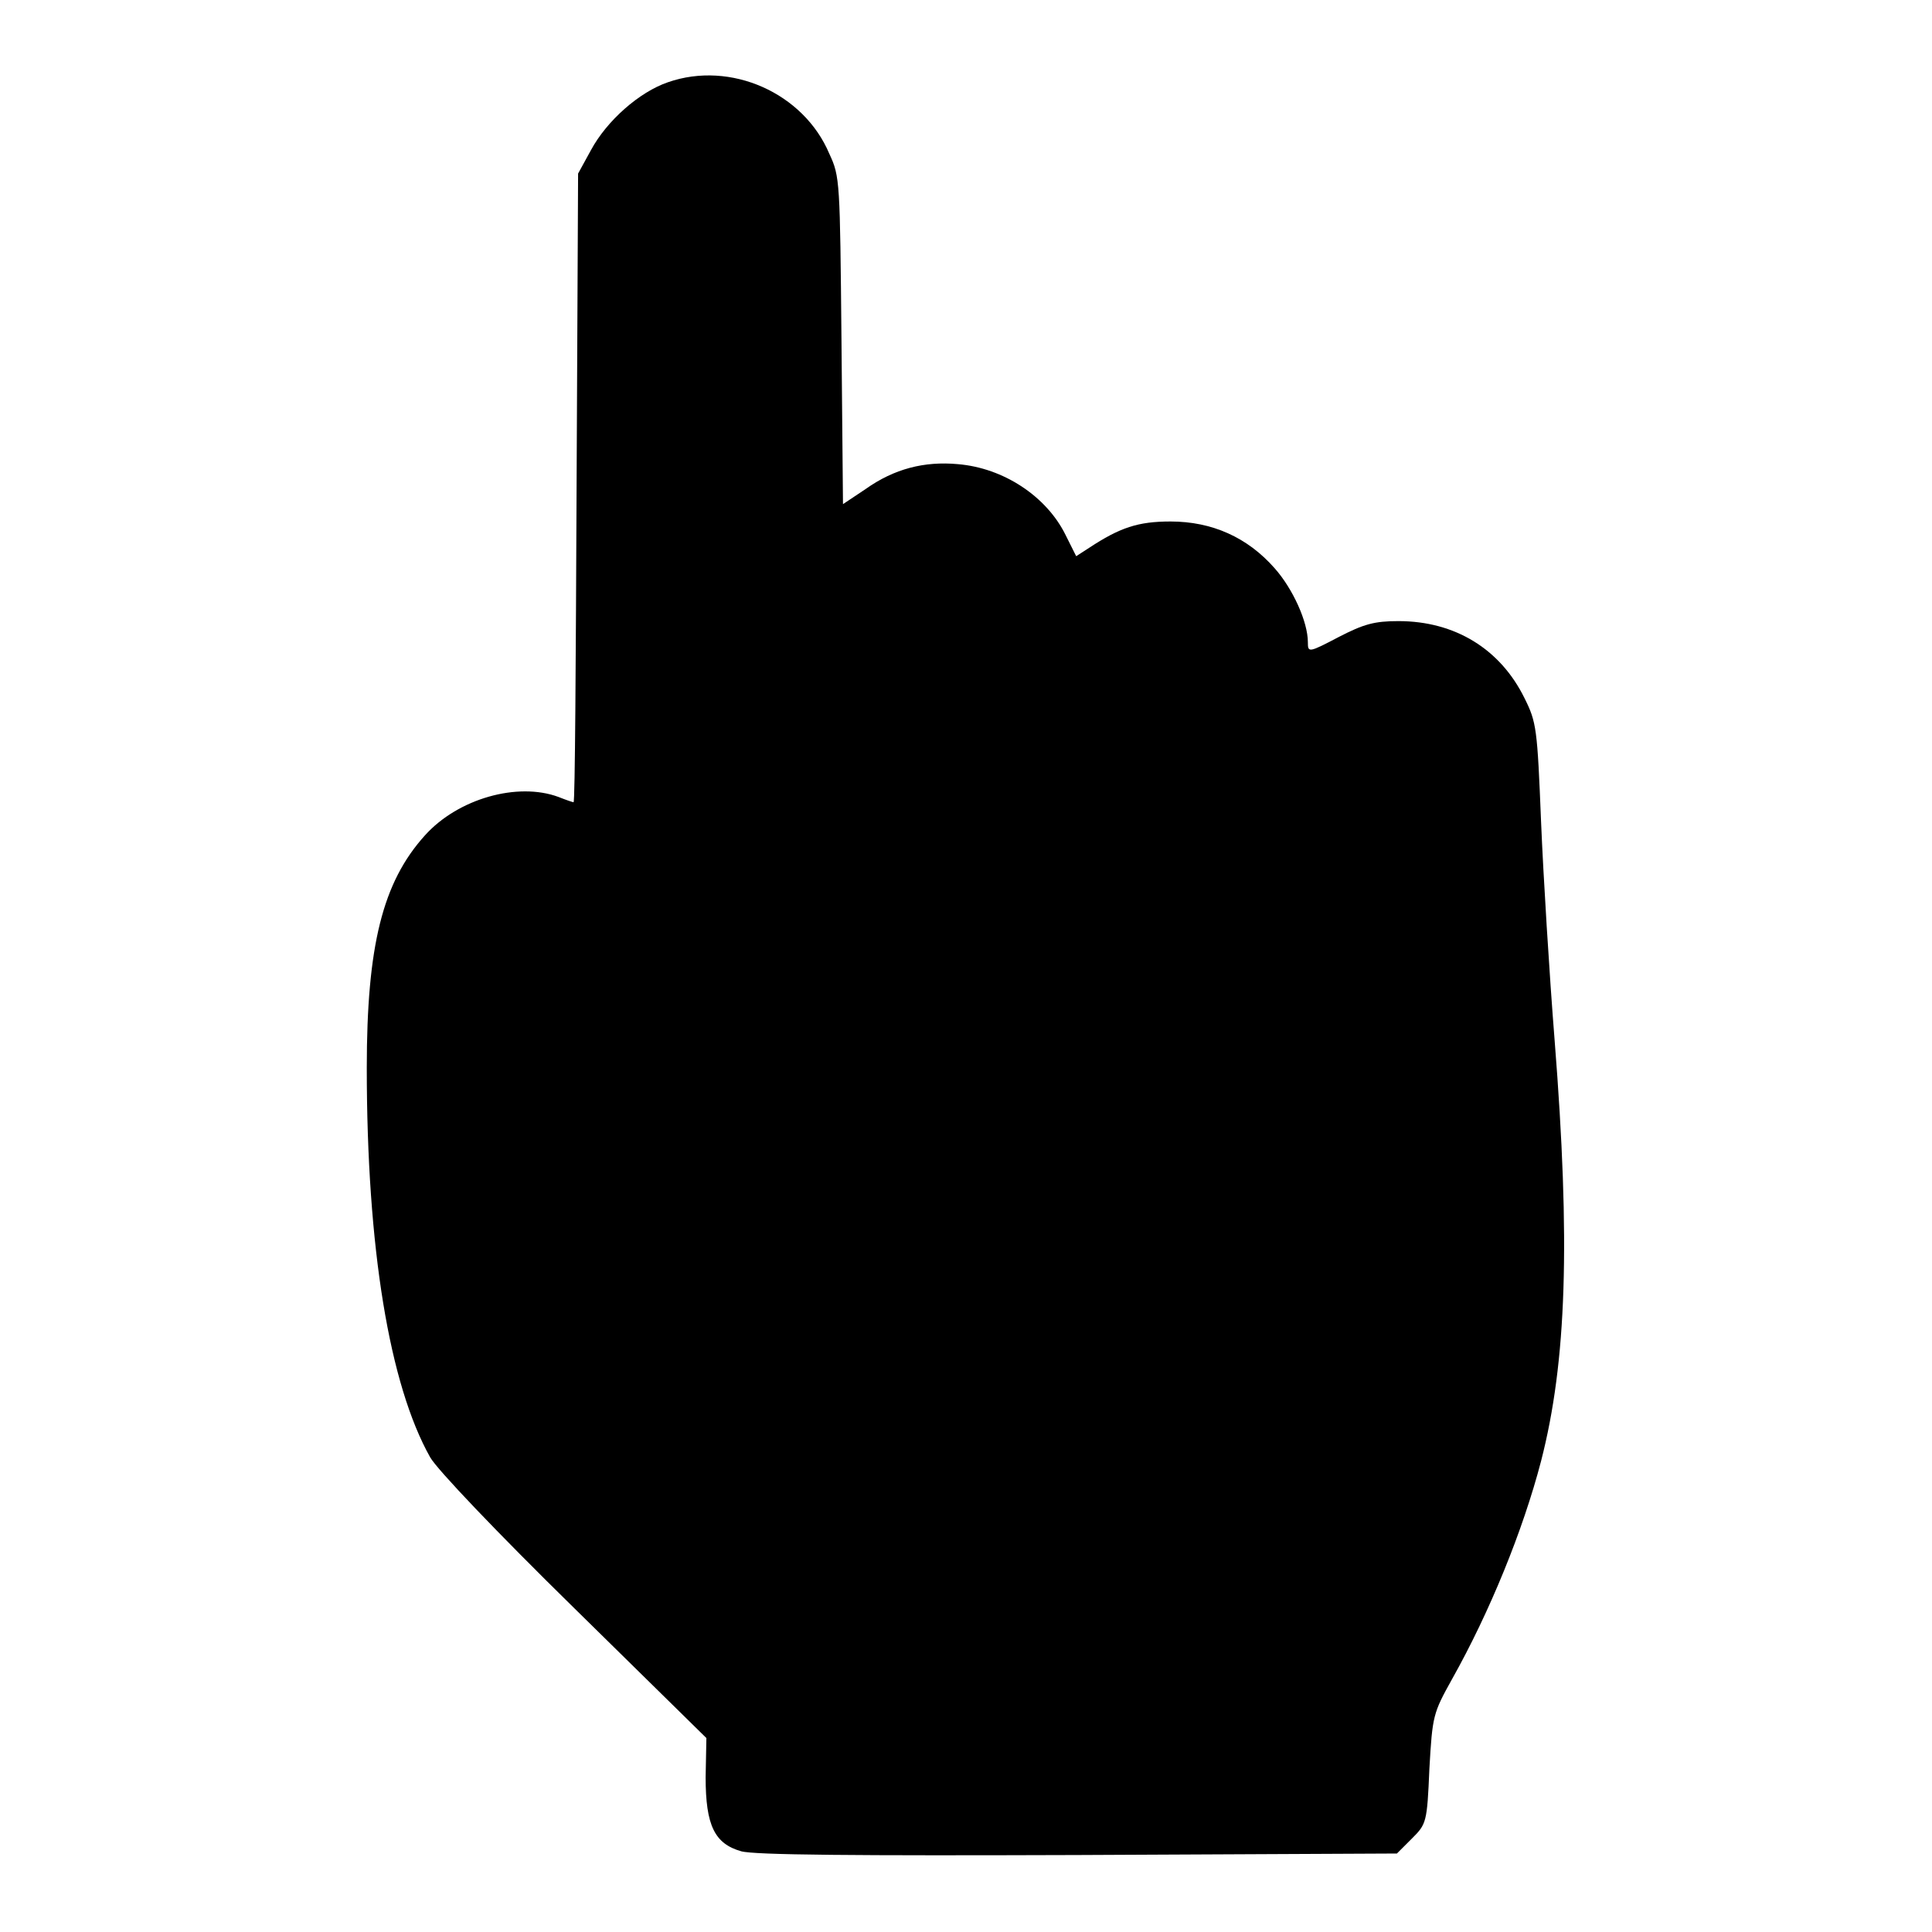 <?xml version="1.0" encoding="utf-8"?>
<!-- Svg Vector Icons : http://www.onlinewebfonts.com/icon -->
<!DOCTYPE svg PUBLIC "-//W3C//DTD SVG 1.1//EN" "http://www.w3.org/Graphics/SVG/1.1/DTD/svg11.dtd">
<svg version="1.1" xmlns="http://www.w3.org/2000/svg" xmlns:xlink="http://www.w3.org/1999/xlink" x="0px" y="0px" viewBox="0 0 256 256" enable-background="new 0 0 256 256" xml:space="preserve">
<g><g><g><path fill="#000000" d="M88.5,10.9c-3.8,1.3-8.1,5.1-10.2,9l-1.7,3.1l-0.2,41.6c-0.1,22.9-0.2,41.7-0.4,41.7c-0.1,0-1-0.3-2-0.7c-5.4-2-13.3,0.2-17.7,5.1c-5.6,6.2-7.7,14.6-7.7,30.8c0,23.9,3,42,8.4,51.6c0.9,1.6,8.9,10,19.1,20l17.5,17.2l-0.1,5.2c0,6.4,1.2,8.8,4.7,9.8c1.7,0.5,15.1,0.6,44.6,0.5l42.3-0.2l2-2c1.9-1.9,2-2.1,2.3-9.2c0.4-7.1,0.5-7.4,3-11.9c5-8.9,9.4-19.7,11.8-28.9c3.4-13.2,3.9-29.1,1.8-55.7c-0.7-8.8-1.5-21.8-1.8-29c-0.5-12.4-0.6-13.2-2.2-16.4c-3.2-6.5-9.2-10.2-16.7-10.2c-3.2,0-4.6,0.4-7.9,2.1c-4,2.1-4.1,2.1-4.1,0.7c0-2.7-2-7.1-4.4-9.8c-3.6-4.1-8.3-6.2-13.8-6.2c-4.3,0-6.7,0.8-10.8,3.5l-1.7,1.1l-1.4-2.8c-2.5-5.1-8.2-8.9-14.3-9.4c-4.4-0.4-8.4,0.6-12.2,3.3l-3,2l-0.2-21.7c-0.2-21.1-0.2-21.7-1.6-24.7C106.5,12.3,96.8,8,88.5,10.9z"/></g></g></g>
</svg>